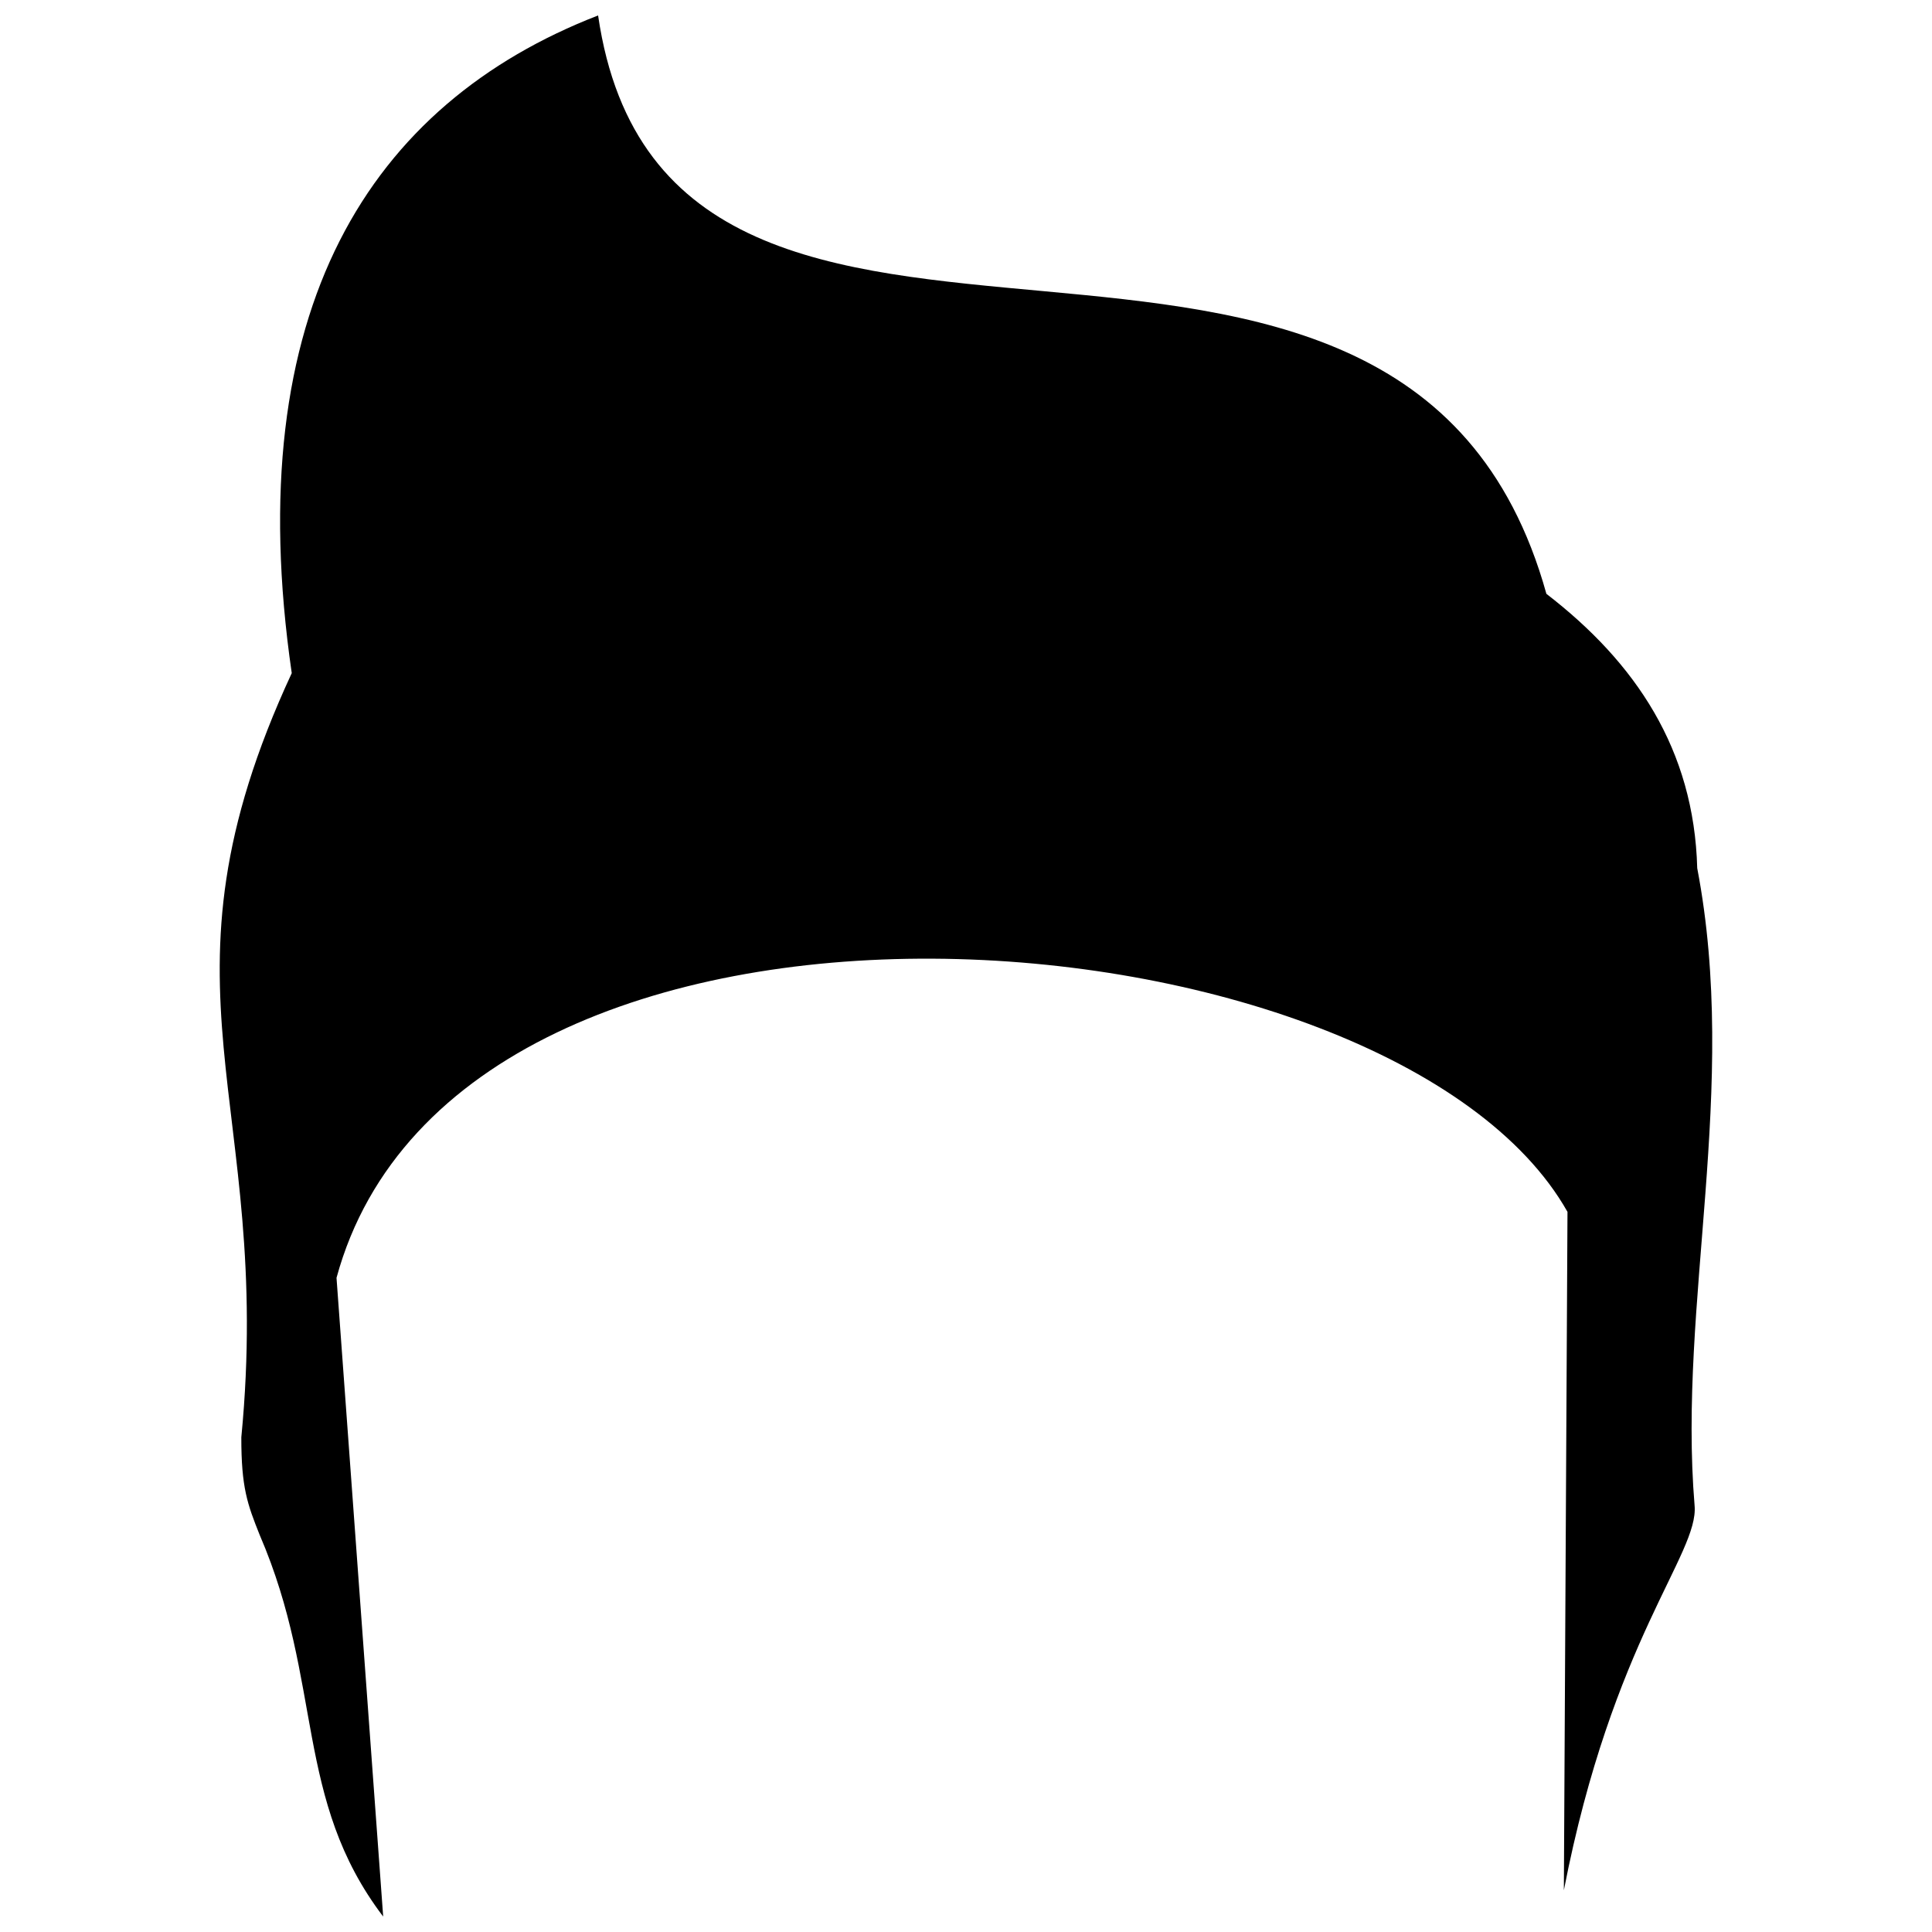 <?xml version="1.0" encoding="UTF-8"?>
<!-- The Best Svg Icon site in the world: iconSvg.co, Visit us! https://iconsvg.co -->
<svg width="800px" height="800px" version="1.1" viewBox="144 144 512 512" xmlns="http://www.w3.org/2000/svg">
 <defs>
  <clipPath id="a">
   <path d="m202 148.09h396v503.81h-396z"/>
  </clipPath>
 </defs>
 <g clip-path="url(#a)">
  <path d="m302.5 148.09c18.699 127.97 213.1 15.863 251.31 153.28 23.664 18.234 39.133 41.25 39.973 72.703 11.152 58.309-5.156 115.29-0.699 168.91 1.184 12.766-21.758 35.586-34.645 101.95l0.961-179.78c-46.426-82.152-293.52-102.59-326.22 17.484l12.367 169.27c-23.691-31.172-15.773-61.805-32.711-101.09-3.281-8.207-4.902-12.59-4.883-25.922 8.703-89.617-25.668-118.39 13.363-202.51-14.02-96.52 20.828-150.89 81.18-174.29z" fill-rule="evenodd"/>
 </g>
</svg>